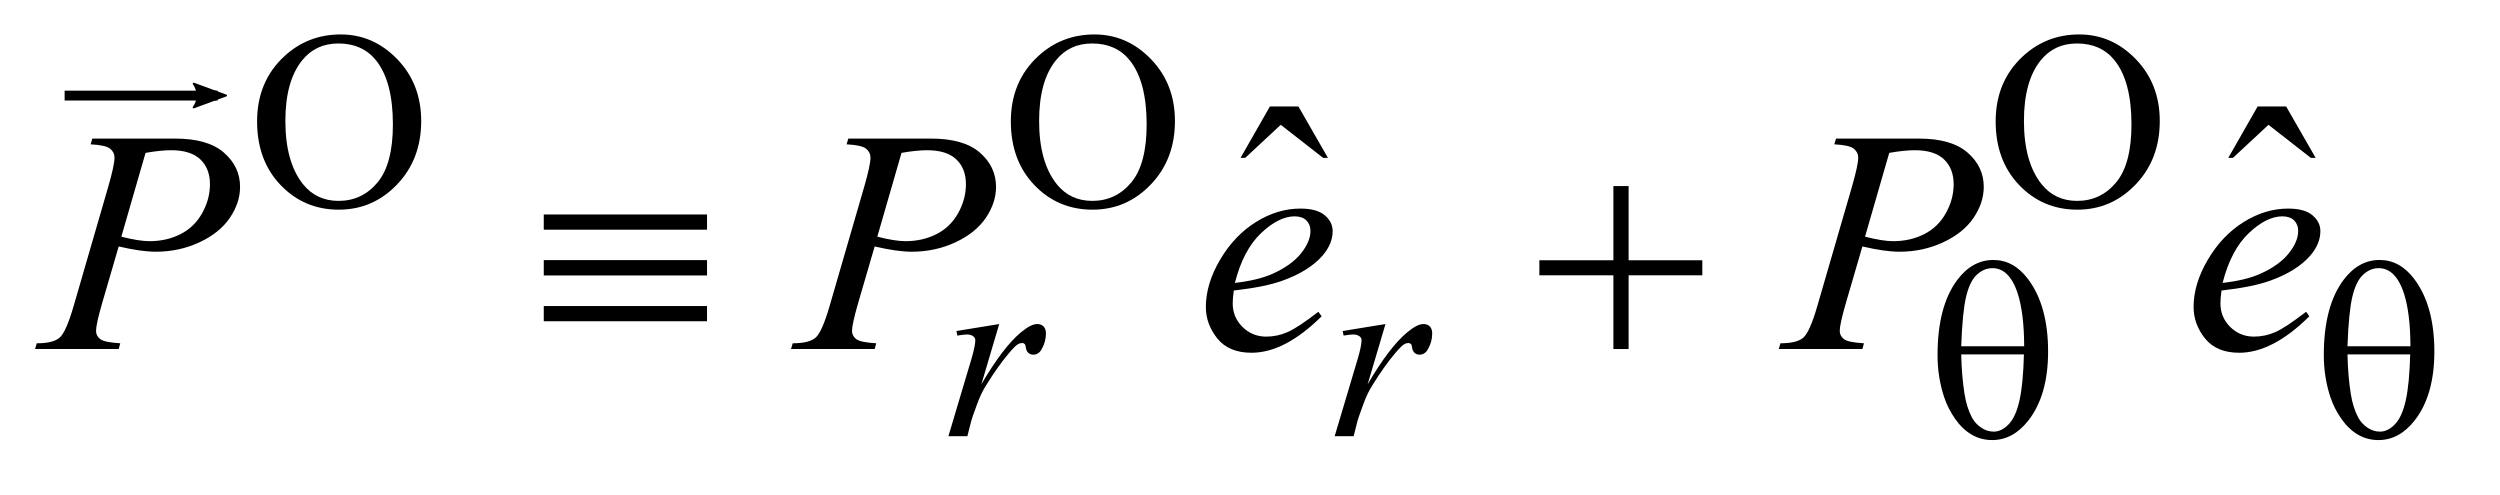 <?xml version="1.0" encoding="UTF-8"?>
<!DOCTYPE svg PUBLIC '-//W3C//DTD SVG 1.0//EN'
          'http://www.w3.org/TR/2001/REC-SVG-20010904/DTD/svg10.dtd'>
<svg stroke-dasharray="none" shape-rendering="auto" xmlns="http://www.w3.org/2000/svg" font-family="'Dialog'" text-rendering="auto" width="111" fill-opacity="1" color-interpolation="auto" color-rendering="auto" preserveAspectRatio="xMidYMid meet" font-size="12px" viewBox="0 0 111 22" fill="black" xmlns:xlink="http://www.w3.org/1999/xlink" stroke="black" image-rendering="auto" stroke-miterlimit="10" stroke-linecap="square" stroke-linejoin="miter" font-style="normal" stroke-width="1" height="22" stroke-dashoffset="0" font-weight="normal" stroke-opacity="1"
><!--Generated by the Batik Graphics2D SVG Generator--><defs id="genericDefs"
  /><g
  ><defs id="defs1"
    ><clipPath clipPathUnits="userSpaceOnUse" id="clipPath1"
      ><path d="M0.913 2.106 L70.961 2.106 L70.961 15.601 L0.913 15.601 L0.913 2.106 Z"
      /></clipPath
      ><clipPath clipPathUnits="userSpaceOnUse" id="clipPath2"
      ><path d="M29.16 67.285 L29.16 498.433 L2267.121 498.433 L2267.121 67.285 Z"
      /></clipPath
      ><clipPath clipPathUnits="userSpaceOnUse" id="clipPath3"
      ><path d="M0.913 2.106 L0.913 15.601 L70.961 15.601 L70.961 2.106 Z"
      /></clipPath
      ><clipPath clipPathUnits="userSpaceOnUse" id="clipPath4"
      ><path d="M74.108 32.26 L74.108 -129.413 L-765.087 -129.413 L-765.087 32.26 Z"
      /></clipPath
    ></defs
    ><g transform="scale(1.576,1.576) translate(-0.913,-2.106) matrix(0.031,0,0,0.031,0,0)"
    ><path d="M339.109 99.234 Q368.766 99.234 390.5 121.75 Q412.234 144.266 412.234 177.953 Q412.234 212.656 390.328 235.57 Q368.422 258.484 337.312 258.484 Q305.875 258.484 284.484 236.133 Q263.094 213.781 263.094 178.297 Q263.094 142.016 287.797 119.109 Q309.25 99.234 339.109 99.234 ZM336.984 107.438 Q316.547 107.438 304.188 122.594 Q288.797 141.453 288.797 177.844 Q288.797 215.125 304.75 235.234 Q317 250.5 337.094 250.5 Q358.547 250.5 372.531 233.773 Q386.516 217.047 386.516 180.984 Q386.516 141.906 371.125 122.703 Q358.766 107.438 336.984 107.438 ZM1024.109 99.234 Q1053.766 99.234 1075.5 121.75 Q1097.234 144.266 1097.234 177.953 Q1097.234 212.656 1075.328 235.57 Q1053.422 258.484 1022.312 258.484 Q990.875 258.484 969.484 236.133 Q948.094 213.781 948.094 178.297 Q948.094 142.016 972.797 119.109 Q994.25 99.234 1024.109 99.234 ZM1021.984 107.438 Q1001.547 107.438 989.188 122.594 Q973.797 141.453 973.797 177.844 Q973.797 215.125 989.75 235.234 Q1002 250.5 1022.094 250.5 Q1043.547 250.5 1057.531 233.773 Q1071.516 217.047 1071.516 180.984 Q1071.516 141.906 1056.125 122.703 Q1043.766 107.438 1021.984 107.438 ZM1919.109 99.234 Q1948.766 99.234 1970.5 121.75 Q1992.234 144.266 1992.234 177.953 Q1992.234 212.656 1970.328 235.57 Q1948.422 258.484 1917.312 258.484 Q1885.875 258.484 1864.484 236.133 Q1843.094 213.781 1843.094 178.297 Q1843.094 142.016 1867.797 119.109 Q1889.25 99.234 1919.109 99.234 ZM1916.984 107.438 Q1896.547 107.438 1884.188 122.594 Q1868.797 141.453 1868.797 177.844 Q1868.797 215.125 1884.75 235.234 Q1897 250.5 1917.094 250.5 Q1938.547 250.5 1952.531 233.773 Q1966.516 217.047 1966.516 180.984 Q1966.516 141.906 1951.125 122.703 Q1938.766 107.438 1916.984 107.438 Z" stroke="none" clip-path="url(#clipPath2)"
    /></g
    ><g transform="matrix(0.049,0,0,0.049,-1.438,-3.319)"
    ><path d="M1180.016 164.234 L1205.891 164.234 L1232.609 210.781 L1228.25 210.781 L1189.859 180.828 L1157.656 210.781 L1153.438 210.781 L1180.016 164.234 ZM2075.016 164.234 L2100.891 164.234 L2127.609 210.781 L2123.25 210.781 L2084.859 180.828 L2052.656 210.781 L2048.438 210.781 L2075.016 164.234 Z" stroke="none" clip-path="url(#clipPath2)"
    /></g
    ><g transform="matrix(0.049,0,0,0.049,-1.438,-3.319)"
    ><path d="M896.016 367.656 L934.766 361.359 L918.594 415.938 Q938.25 382.359 954.297 369 Q963.406 361.359 969.125 361.359 Q972.828 361.359 974.961 363.555 Q977.094 365.75 977.094 369.906 Q977.094 377.312 973.281 384.047 Q970.594 389.109 965.531 389.109 Q962.953 389.109 961.102 387.422 Q959.25 385.734 958.797 382.25 Q958.578 380.125 957.781 379.438 Q956.891 378.547 955.656 378.547 Q953.734 378.547 952.062 379.438 Q949.141 381.016 943.188 388.203 Q933.859 399.203 922.969 416.734 Q918.25 424.141 914.891 433.469 Q910.172 446.266 909.5 448.844 L905.906 463 L888.719 463 L909.5 393.266 Q913.094 381.125 913.094 375.969 Q913.094 373.938 911.406 372.594 Q909.156 370.797 905.453 370.797 Q903.094 370.797 896.797 371.812 L896.016 367.656 ZM1246.016 367.656 L1284.766 361.359 L1268.594 415.938 Q1288.25 382.359 1304.297 369 Q1313.406 361.359 1319.125 361.359 Q1322.828 361.359 1324.961 363.555 Q1327.094 365.75 1327.094 369.906 Q1327.094 377.312 1323.281 384.047 Q1320.594 389.109 1315.531 389.109 Q1312.953 389.109 1311.102 387.422 Q1309.25 385.734 1308.797 382.25 Q1308.578 380.125 1307.781 379.438 Q1306.891 378.547 1305.656 378.547 Q1303.734 378.547 1302.062 379.438 Q1299.141 381.016 1293.188 388.203 Q1283.859 399.203 1272.969 416.734 Q1268.25 424.141 1264.891 433.469 Q1260.172 446.266 1259.5 448.844 L1255.906 463 L1238.719 463 L1259.5 393.266 Q1263.094 381.125 1263.094 375.969 Q1263.094 373.938 1261.406 372.594 Q1259.156 370.797 1255.453 370.797 Q1253.094 370.797 1246.797 371.812 L1246.016 367.656 Z" stroke="none" clip-path="url(#clipPath2)"
    /></g
    ><g transform="matrix(0.049,0,0,0.049,-1.438,-3.319)"
    ><path d="M113 193.312 L188.094 193.312 Q217.625 193.312 232.25 206.039 Q246.875 218.766 246.875 237.047 Q246.875 251.531 237.594 265.172 Q228.312 278.812 210.031 287.32 Q191.75 295.828 170.516 295.828 Q157.297 295.828 136.906 291.047 L121.719 343.078 Q116.375 361.641 116.375 367.547 Q116.375 372.047 120.172 375 Q123.969 377.953 138.312 378.797 L136.906 384 L61.109 384 L62.656 378.797 Q77.562 378.797 83.398 373.664 Q89.234 368.531 95.984 345.328 L127.484 236.766 Q133.109 217.219 133.109 210.609 Q133.109 205.688 129.102 202.453 Q125.094 199.219 111.453 198.516 L113 193.312 ZM139.297 282.188 Q155.188 286.266 164.891 286.266 Q180.219 286.266 192.805 279.938 Q205.391 273.609 212.492 260.953 Q219.594 248.297 219.594 234.656 Q219.594 220.453 210.875 212.156 Q202.156 203.859 184.438 203.859 Q174.875 203.859 161.234 206.25 L139.297 282.188 ZM798 193.312 L873.094 193.312 Q902.625 193.312 917.25 206.039 Q931.875 218.766 931.875 237.047 Q931.875 251.531 922.594 265.172 Q913.312 278.812 895.031 287.32 Q876.75 295.828 855.516 295.828 Q842.297 295.828 821.906 291.047 L806.719 343.078 Q801.375 361.641 801.375 367.547 Q801.375 372.047 805.172 375 Q808.969 377.953 823.312 378.797 L821.906 384 L746.109 384 L747.656 378.797 Q762.562 378.797 768.398 373.664 Q774.234 368.531 780.984 345.328 L812.484 236.766 Q818.109 217.219 818.109 210.609 Q818.109 205.688 814.102 202.453 Q810.094 199.219 796.453 198.516 L798 193.312 ZM824.297 282.188 Q840.188 286.266 849.891 286.266 Q865.219 286.266 877.805 279.938 Q890.391 273.609 897.492 260.953 Q904.594 248.297 904.594 234.656 Q904.594 220.453 895.875 212.156 Q887.156 203.859 869.438 203.859 Q859.875 203.859 846.234 206.25 L824.297 282.188 ZM1147.312 330.984 Q1146.328 338.016 1146.328 342.656 Q1146.328 355.172 1155.188 363.961 Q1164.047 372.75 1176.703 372.75 Q1186.828 372.75 1196.18 368.602 Q1205.531 364.453 1223.953 350.25 L1226.906 354.328 Q1193.578 387.375 1163.344 387.375 Q1142.812 387.375 1132.406 374.438 Q1122 361.5 1122 345.891 Q1122 324.938 1134.938 303 Q1147.875 281.062 1167.422 268.898 Q1186.969 256.734 1207.641 256.734 Q1222.547 256.734 1229.719 262.781 Q1236.891 268.828 1236.891 277.125 Q1236.891 288.797 1227.609 299.484 Q1215.375 313.406 1191.609 321.984 Q1175.859 327.75 1147.312 330.984 ZM1148.297 324.094 Q1169.109 321.703 1182.188 315.938 Q1199.484 308.203 1208.133 297.445 Q1216.781 286.688 1216.781 276.984 Q1216.781 271.078 1213.055 267.422 Q1209.328 263.766 1202.438 263.766 Q1188.094 263.766 1171.992 279.023 Q1155.891 294.281 1148.297 324.094 ZM1693 193.312 L1768.094 193.312 Q1797.625 193.312 1812.25 206.039 Q1826.875 218.766 1826.875 237.047 Q1826.875 251.531 1817.594 265.172 Q1808.312 278.812 1790.031 287.32 Q1771.75 295.828 1750.516 295.828 Q1737.297 295.828 1716.906 291.047 L1701.719 343.078 Q1696.375 361.641 1696.375 367.547 Q1696.375 372.047 1700.172 375 Q1703.969 377.953 1718.312 378.797 L1716.906 384 L1641.109 384 L1642.656 378.797 Q1657.562 378.797 1663.398 373.664 Q1669.234 368.531 1675.984 345.328 L1707.484 236.766 Q1713.109 217.219 1713.109 210.609 Q1713.109 205.688 1709.102 202.453 Q1705.094 199.219 1691.453 198.516 L1693 193.312 ZM1719.297 282.188 Q1735.188 286.266 1744.891 286.266 Q1760.219 286.266 1772.805 279.938 Q1785.391 273.609 1792.492 260.953 Q1799.594 248.297 1799.594 234.656 Q1799.594 220.453 1790.875 212.156 Q1782.156 203.859 1764.438 203.859 Q1754.875 203.859 1741.234 206.25 L1719.297 282.188 ZM2042.312 330.984 Q2041.328 338.016 2041.328 342.656 Q2041.328 355.172 2050.188 363.961 Q2059.047 372.75 2071.703 372.75 Q2081.828 372.75 2091.18 368.602 Q2100.531 364.453 2118.953 350.25 L2121.906 354.328 Q2088.578 387.375 2058.344 387.375 Q2037.812 387.375 2027.406 374.438 Q2017 361.5 2017 345.891 Q2017 324.938 2029.938 303 Q2042.875 281.062 2062.422 268.898 Q2081.969 256.734 2102.641 256.734 Q2117.547 256.734 2124.719 262.781 Q2131.891 268.828 2131.891 277.125 Q2131.891 288.797 2122.609 299.484 Q2110.375 313.406 2086.609 321.984 Q2070.859 327.75 2042.312 330.984 ZM2043.297 324.094 Q2064.109 321.703 2077.188 315.938 Q2094.484 308.203 2103.133 297.445 Q2111.781 286.688 2111.781 276.984 Q2111.781 271.078 2108.055 267.422 Q2104.328 263.766 2097.438 263.766 Q2083.094 263.766 2066.992 279.023 Q2050.891 294.281 2043.297 324.094 Z" stroke="none" clip-path="url(#clipPath2)"
    /></g
    ><g transform="matrix(0.049,0,0,0.049,-1.438,-3.319)"
    ><path d="M1785 389.438 Q1785 345.188 1802.969 321.266 Q1816.547 303.297 1835.531 303.297 Q1853.953 303.297 1866.984 320.594 Q1885.172 344.75 1885.172 386.297 Q1885.172 425.828 1867.312 448.734 Q1853.391 466.484 1834.516 466.484 Q1824.297 466.484 1815.875 461.539 Q1807.453 456.594 1800.938 447.273 Q1794.422 437.953 1790.953 427.516 Q1785 409.547 1785 389.438 ZM1863.5 381.469 Q1863.391 352.156 1857.875 334.406 Q1853.609 320.828 1846.531 314.984 Q1841.375 310.719 1834.641 310.719 Q1827 310.719 1820.594 316.672 Q1814.188 322.625 1810.875 336.547 Q1807.562 350.469 1806.453 381.469 L1863.5 381.469 ZM1806.453 388.875 Q1806.891 408.875 1809.484 424.812 Q1811.391 436.938 1816.109 445.922 Q1818.906 451.312 1824.297 455.078 Q1829.688 458.844 1835.875 458.844 Q1843.062 458.844 1849.516 452.109 Q1855.969 445.375 1859.281 430.438 Q1862.594 415.5 1863.266 388.875 L1806.453 388.875 ZM2135 389.438 Q2135 345.188 2152.969 321.266 Q2166.547 303.297 2185.531 303.297 Q2203.953 303.297 2216.984 320.594 Q2235.172 344.75 2235.172 386.297 Q2235.172 425.828 2217.312 448.734 Q2203.391 466.484 2184.516 466.484 Q2174.297 466.484 2165.875 461.539 Q2157.453 456.594 2150.938 447.273 Q2144.422 437.953 2140.953 427.516 Q2135 409.547 2135 389.438 ZM2213.5 381.469 Q2213.391 352.156 2207.875 334.406 Q2203.609 320.828 2196.531 314.984 Q2191.375 310.719 2184.641 310.719 Q2177 310.719 2170.594 316.672 Q2164.188 322.625 2160.875 336.547 Q2157.562 350.469 2156.453 381.469 L2213.5 381.469 ZM2156.453 388.875 Q2156.891 408.875 2159.484 424.812 Q2161.391 436.938 2166.109 445.922 Q2168.906 451.312 2174.297 455.078 Q2179.688 458.844 2185.875 458.844 Q2193.062 458.844 2199.516 452.109 Q2205.969 445.375 2209.281 430.438 Q2212.594 415.5 2213.266 388.875 L2156.453 388.875 Z" stroke="none" clip-path="url(#clipPath2)"
    /></g
    ><g transform="matrix(0.049,0,0,0.049,-1.438,-3.319)"
    ><path d="M522.062 262.078 L670 262.078 L670 275.859 L522.062 275.859 L522.062 262.078 ZM522.062 303.422 L670 303.422 L670 317.344 L522.062 317.344 L522.062 303.422 ZM522.062 345.047 L670 345.047 L670 358.828 L522.062 358.828 L522.062 345.047 ZM1491.281 236.344 L1505.062 236.344 L1505.062 303.562 L1571.859 303.562 L1571.859 317.203 L1505.062 317.203 L1505.062 384 L1491.281 384 L1491.281 317.203 L1424.203 317.203 L1424.203 303.562 L1491.281 303.562 L1491.281 236.344 Z" stroke="none" clip-path="url(#clipPath2)"
    /></g
    ><g stroke-linecap="butt" stroke-width="0.278" transform="matrix(1.576,0,0,1.576,-1.438,-3.319)"
    ><path fill="none" d="M2.872 4.799 L6.907 4.799" clip-path="url(#clipPath3)"
    /></g
    ><g stroke-linecap="butt" stroke-width="0.278" transform="matrix(-0.132,0,0,-0.132,9.747,4.243)"
    ><path d="M8.719 4.034 L-2.207 0.016 L8.719 -4.002 C6.973 -1.63 6.983 1.616 8.719 4.034 Z" fill-rule="evenodd" clip-path="url(#clipPath4)" stroke="none"
      /><path stroke-linecap="square" clip-path="url(#clipPath4)" fill="none" fill-rule="evenodd" stroke-linejoin="round" d="M8.719 4.034 L-2.207 0.016 L8.719 -4.002 C6.973 -1.63 6.983 1.616 8.719 4.034 Z" stroke-width="0.625"
    /></g
  ></g
></svg
>
